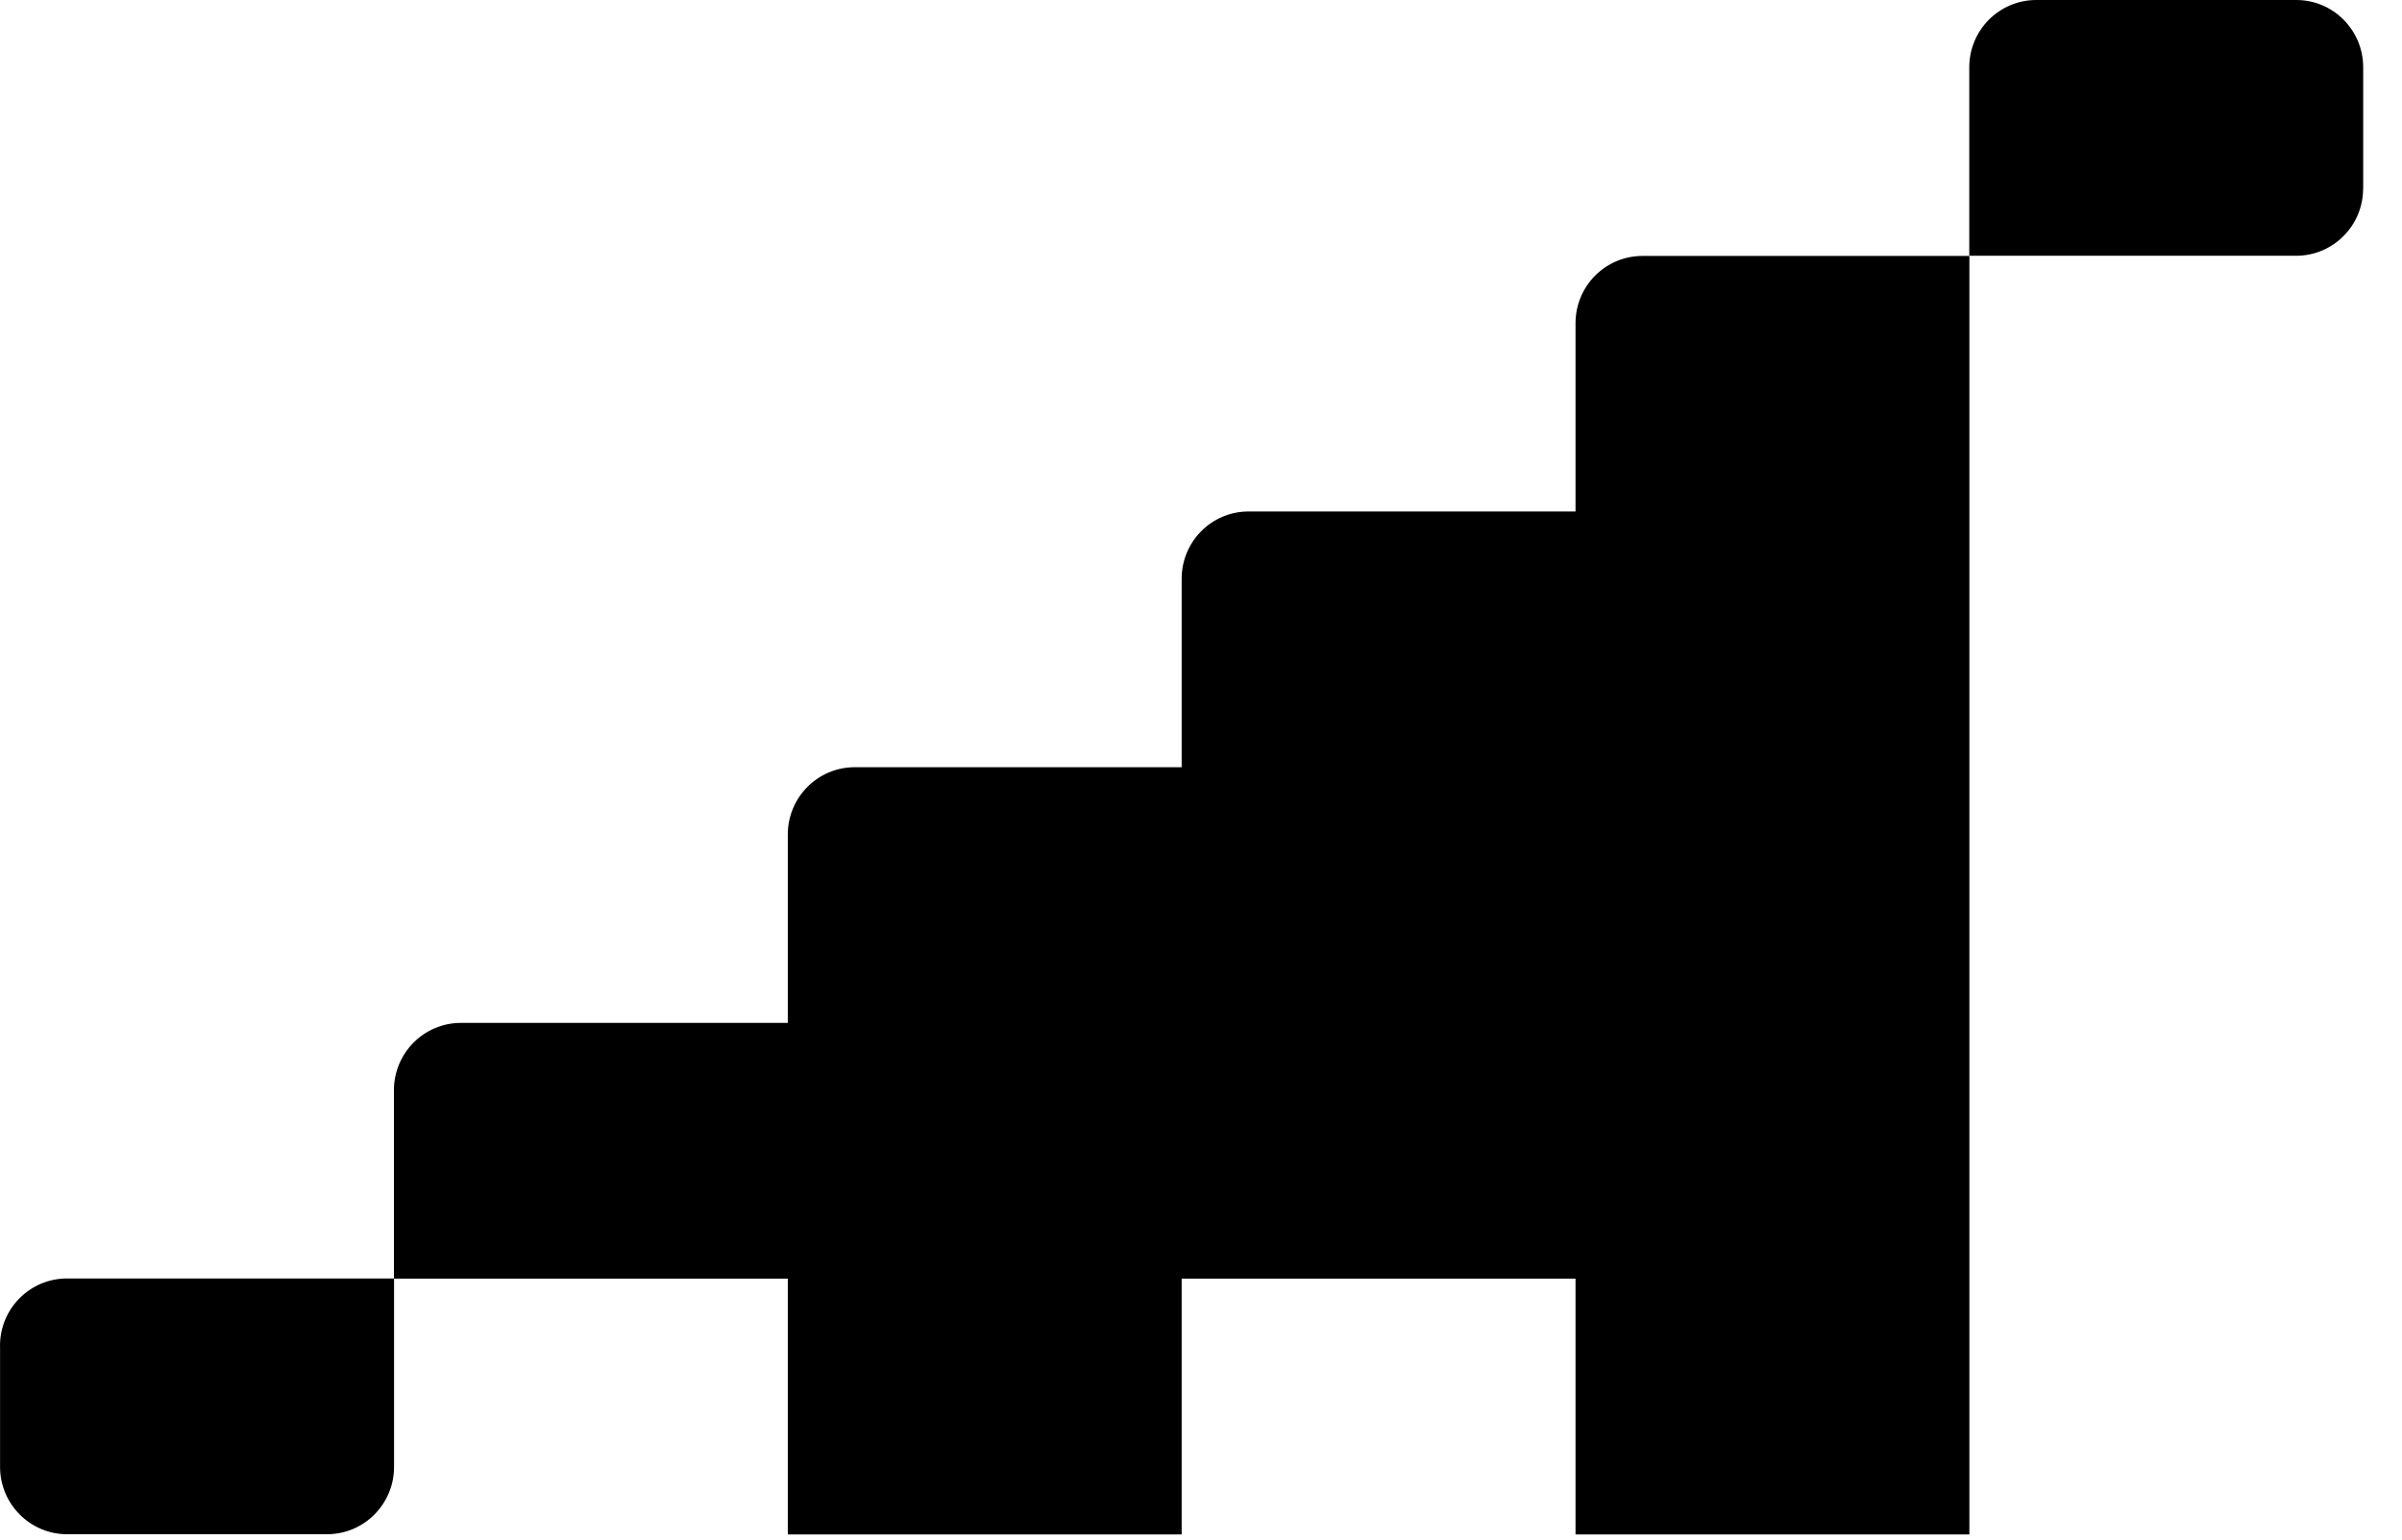 <svg width="39" height="25" viewBox="0 0 39 25" fill="none" xmlns="http://www.w3.org/2000/svg">
  <style>
    path {
      fill: #000;
    }

    @media (prefers-color-scheme: dark) {
      path {
        fill: #fff;
      }
    }
  </style>
  <title>Plasmidsaurus</title>
  <path d="M25.581 5.246V8.305H20.274C19.672 8.305 19.186 8.794 19.186 9.398V12.458H13.879C13.278 12.458 12.791 12.947 12.791 13.551V16.61H7.484C6.883 16.61 6.396 17.099 6.396 17.704V20.763H12.791V24.916H19.186V20.763H25.581V24.916H31.976V4.156H26.668C26.067 4.156 25.581 4.645 25.581 5.249V5.246Z" fill="white"/>
  <path d="M0.001 21.853V23.82C0.001 24.422 0.488 24.913 1.089 24.913H5.31C5.911 24.913 6.398 24.424 6.398 23.82V20.76H1.088C0.486 20.76 0 21.249 0 21.853H0.001Z" fill="white"/>
  <path d="M38.37 3.059V1.093C38.37 0.49 37.884 0 37.283 0H33.062C32.461 0 31.974 0.489 31.974 1.093V4.153H37.281C37.883 4.153 38.369 3.664 38.369 3.059H38.37Z" fill="white"/>
</svg>
